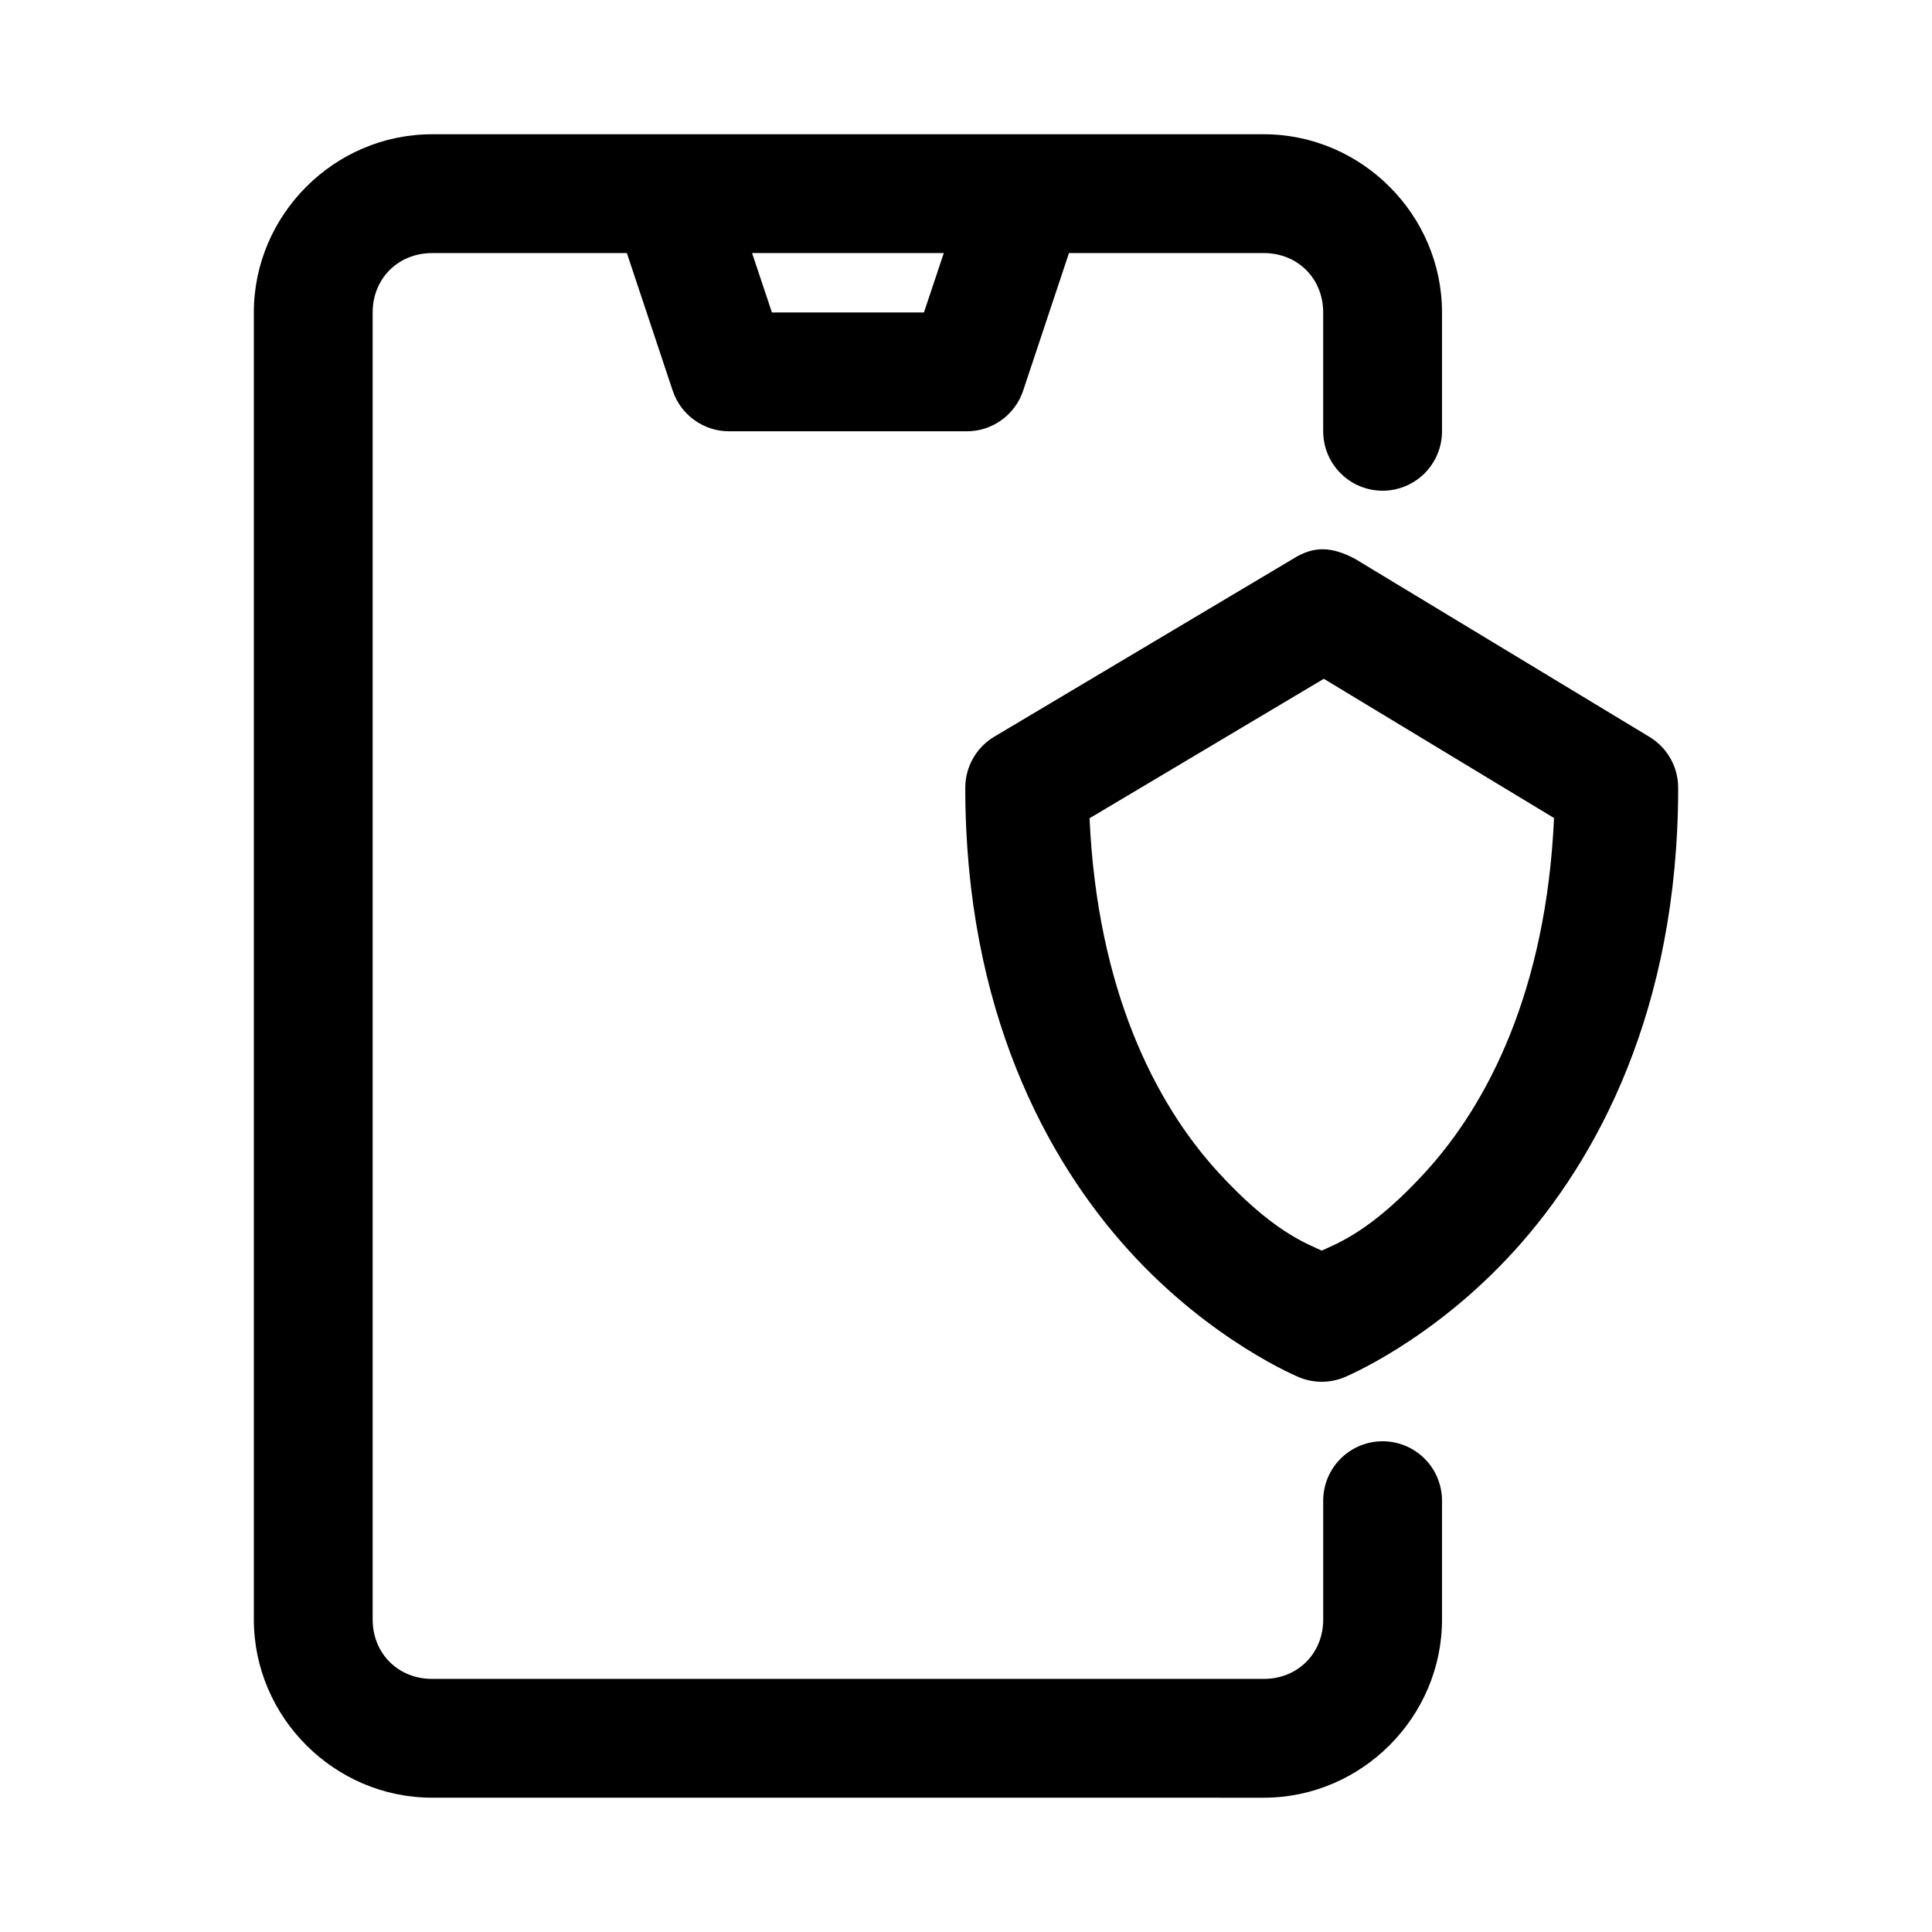 <?xml version="1.0" encoding="UTF-8"?>
<!-- Uploaded to: SVG Repo, www.svgrepo.com, Generator: SVG Repo Mixer Tools -->
<svg fill="#000000" width="800px" height="800px" version="1.1" viewBox="144 144 512 512" xmlns="http://www.w3.org/2000/svg">
 <g>
  <path d="m258.5 179.58c-25.895 0-47.23 21.34-47.23 47.23v346.37c0 25.895 21.336 47.23 47.23 47.23l220.42 0.004c25.895 0 47.23-21.34 47.23-47.23v-31.488c0-4.176-1.66-8.18-4.609-11.133-2.953-2.953-6.961-4.609-11.133-4.609-4.176 0-8.184 1.656-11.133 4.609-2.953 2.953-4.613 6.957-4.613 11.133v31.488c0 8.996-6.75 15.742-15.742 15.742h-220.42c-8.996 0-15.742-6.75-15.742-15.742v-346.37c0-8.996 6.75-15.742 15.742-15.742h51.629l12.145 36.469 0.004-0.004c1.043 3.137 3.051 5.863 5.734 7.793 2.68 1.934 5.902 2.973 9.207 2.969h62.977c3.305 0.004 6.527-1.035 9.211-2.969 2.684-1.93 4.688-4.656 5.734-7.793l12.145-36.469h51.629c8.996 0 15.742 6.75 15.742 15.742v31.488h0.004c0 4.176 1.66 8.18 4.613 11.133 2.949 2.953 6.957 4.613 11.133 4.613 4.172 0 8.18-1.66 11.133-4.613 2.949-2.953 4.609-6.957 4.609-11.133v-31.488c0-25.895-21.336-47.23-47.23-47.23zm84.809 31.488h50.801l-5.258 15.742h-40.281z"/>
  <path d="m486.83 292-79.336 47.23c-4.769 2.844-7.688 7.981-7.688 13.531 0 58.852 21.535 98.645 43.449 122.75 21.918 24.109 45.172 33.547 45.172 33.547 3.75 1.5 7.934 1.5 11.684 0 0 0 23.254-9.441 45.172-33.547 21.918-24.109 43.449-63.902 43.449-122.75 0-5.508-2.883-10.617-7.594-13.469l-78.105-47.23c-5.805-3.023-10.512-3.613-16.203-0.062zm7.996 31.887 61.008 36.898c-2.062 45.68-17.527 75.609-33.855 93.574-14.41 15.852-23.445 19.086-27.707 21.062-4.262-1.977-13.297-5.215-27.707-21.062-16.32-17.953-31.75-47.875-33.824-93.512z"/>
 </g>
</svg>